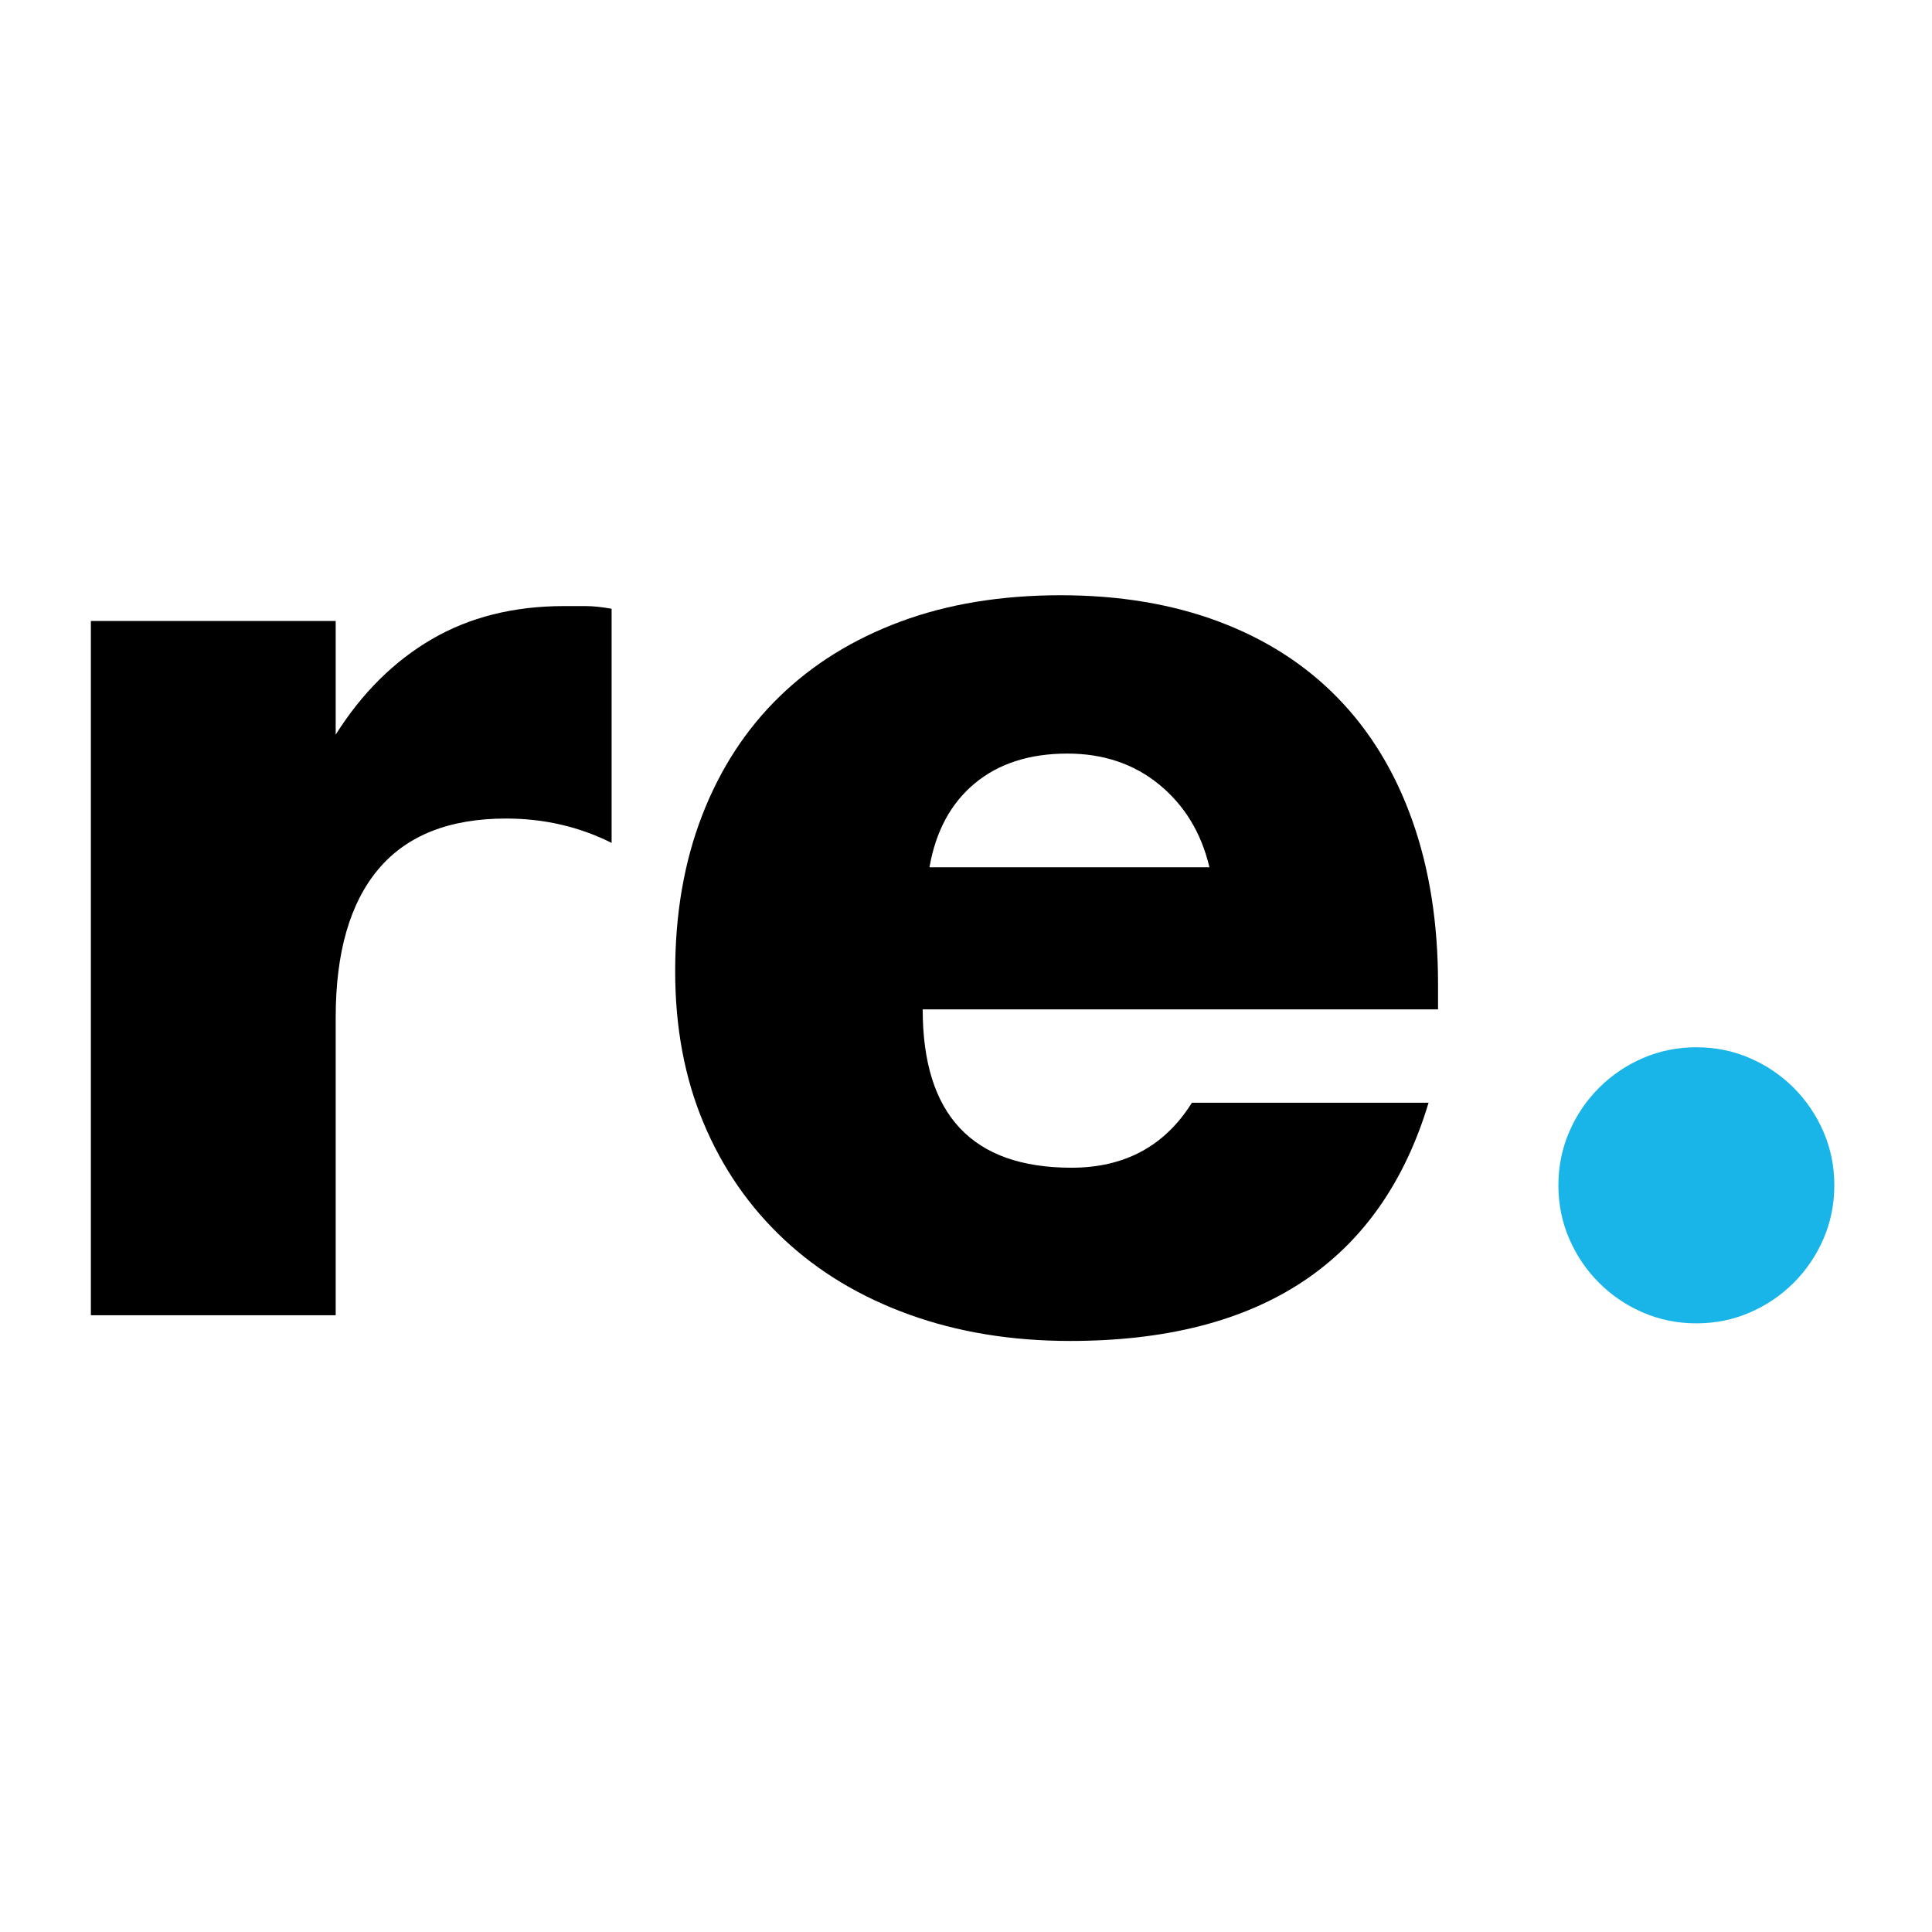 <svg xmlns="http://www.w3.org/2000/svg" version="1.1" xmlns:xlink="http://www.w3.org/1999/xlink" xmlns:svgjs="http://svgjs.com/svgjs" width="230.64" height="230.64"><svg version="1.1" id="SvgjsSvg1006" width="230.64" height="230.64" viewBox="0 0 230.64 230.64" xmlns="http://www.w3.org/2000/svg" xmlns:svg="http://www.w3.org/2000/svg">
  <defs id="SvgjsDefs1005"></defs>
  <g id="SvgjsG1004">
    <g id="SvgjsG1003" transform="matrix(1.4,0,0,1.4,-47.321,15.572)">
      <path id="SvgjsPath1002" d="m 312.402,758.195 h 156.961 v -72.882 c 16.758,26.605 37.285,46.992 61.567,61.171 24.285,14.168 52.597,21.258 84.98,21.258 4.039,0 8.528,0 13.442,0 4.91,0 10.543,-0.578 16.914,-1.734 v -150.11 c -20.817,10.418 -43.364,15.622 -67.641,15.622 -36.422,0 -63.738,-10.848 -81.949,-32.54 -18.211,-21.691 -27.313,-53.363 -27.313,-95.007 V 313.074 H 312.402 v 445.121" style="fill-opacity:1;fill-rule:nonzero;stroke:none" transform="matrix(0.133,0,0,-0.133,0,142.667)"></path>
      <path id="SvgjsPath1001" d="m 1029.55,600.281 c -5.2,21.977 -15.9,39.614 -32.081,52.93 -16.196,13.301 -35.848,19.957 -58.973,19.957 -24.273,0 -44.086,-6.375 -59.398,-19.094 C 863.773,641.348 854.09,623.41 850.051,600.281 Z M 845.711,509.176 c 0,-67.68 31.793,-101.524 95.394,-101.524 34.106,0 59.835,13.887 77.185,41.649 h 151.75 C 1139.39,347.484 1062.79,296.59 940.23,296.59 c -37.582,0 -71.968,5.637 -103.187,16.918 -31.219,11.281 -57.969,27.336 -80.219,48.156 -22.258,20.828 -39.457,45.688 -51.594,74.629 -12.14,28.91 -18.21,61.305 -18.21,97.172 0,37.015 5.773,70.422 17.347,100.223 11.555,29.785 28.031,55.093 49.422,75.921 21.387,20.829 47.262,36.875 77.609,48.157 30.36,11.281 64.614,16.918 102.77,16.918 37.574,0 71.392,-5.637 101.452,-16.918 30.06,-11.282 55.51,-27.625 76.31,-49.028 20.82,-21.398 36.72,-47.582 47.7,-78.519 10.98,-30.957 16.48,-65.817 16.48,-104.555 V 509.176 H 845.711" style="fill-opacity:1;fill-rule:nonzero;stroke:none" transform="matrix(0.133,0,0,-0.133,0,142.667)"></path>
      <path id="SvgjsPath1000" d="m 1253.28,396.379 c 0,12.144 2.31,23.559 6.94,34.277 4.62,10.692 10.97,20.086 19.08,28.199 8.09,8.094 17.48,14.454 28.18,19.083 10.69,4.625 22.11,6.941 34.26,6.941 12.13,0 23.54,-2.316 34.25,-6.941 10.69,-4.629 20.08,-10.989 28.18,-19.083 8.09,-8.113 14.45,-17.507 19.08,-28.199 4.62,-10.718 6.93,-22.133 6.93,-34.277 0,-12.152 -2.31,-23.574 -6.93,-34.277 -4.63,-10.707 -10.99,-20.106 -19.08,-28.2 -8.1,-8.109 -17.49,-14.468 -28.18,-19.089 -10.71,-4.633 -22.12,-6.942 -34.25,-6.942 -12.15,0 -23.57,2.309 -34.26,6.942 -10.7,4.621 -20.09,10.98 -28.18,19.089 -8.11,8.094 -14.46,17.493 -19.08,28.2 -4.63,10.703 -6.94,22.125 -6.94,34.277" style="fill:#19b5e8;fill-opacity:1;fill-rule:nonzero;stroke:none" transform="matrix(0.133,0,0,-0.133,0,142.667)"></path>
    </g>
  </g>
    </svg><style>@media (prefers-color-scheme: light) { :root { filter: none; } path { fill: #000000; } }
@media (prefers-color-scheme: dark) { :root { filter: none; } path { fill: #ffffff; } }
</style></svg>

